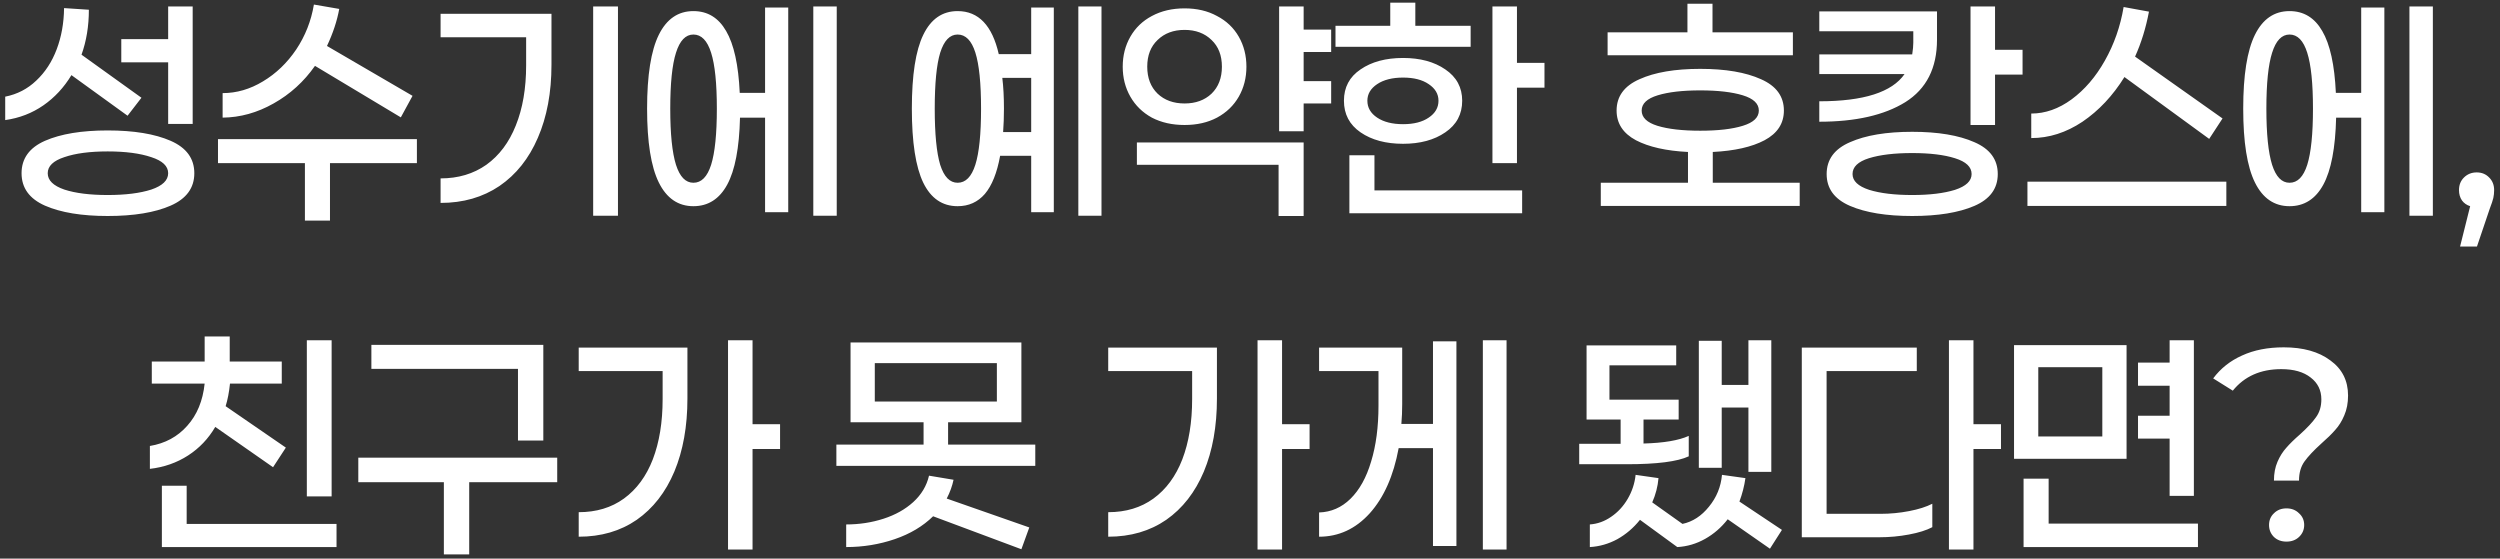 <svg width="367" height="82" viewBox="0 0 367 82" fill="none" xmlns="http://www.w3.org/2000/svg">
    <rect x="0" y="0" width="367" height="82" fill="#333333" stroke="none"/>
    <path d="M17.805 9.149V5.749H24.686V0.949H28.285V18.189H24.686V9.149H17.805ZM10.486 11.029C9.392 12.842 8.019 14.322 6.365 15.469C4.712 16.615 2.845 17.335 0.765 17.629V14.189C2.525 13.842 4.045 13.055 5.325 11.829C6.632 10.602 7.632 9.069 8.325 7.229C9.019 5.389 9.379 3.375 9.405 1.189L13.046 1.429C13.046 3.829 12.685 6.029 11.966 8.029L20.765 14.349L18.726 16.989L10.486 11.029ZM15.806 19.149C19.645 19.149 22.726 19.655 25.046 20.669C27.366 21.682 28.526 23.269 28.526 25.429C28.526 27.589 27.366 29.175 25.046 30.189C22.726 31.202 19.645 31.709 15.806 31.709C11.992 31.709 8.925 31.202 6.605 30.189C4.312 29.175 3.165 27.589 3.165 25.429C3.165 23.269 4.312 21.682 6.605 20.669C8.925 19.655 11.992 19.149 15.806 19.149ZM15.806 28.629C18.419 28.629 20.552 28.362 22.206 27.829C23.859 27.269 24.686 26.469 24.686 25.429C24.686 24.389 23.859 23.602 22.206 23.069C20.552 22.509 18.419 22.229 15.806 22.229C13.192 22.229 11.072 22.509 9.445 23.069C7.819 23.602 7.005 24.389 7.005 25.429C7.005 26.469 7.819 27.269 9.445 27.829C11.072 28.362 13.192 28.629 15.806 28.629ZM46.241 9.669C44.615 11.989 42.588 13.829 40.161 15.189C37.761 16.549 35.268 17.242 32.681 17.269V13.669C34.735 13.669 36.708 13.095 38.601 11.949C40.521 10.802 42.148 9.242 43.481 7.269C44.815 5.269 45.681 3.069 46.081 0.669L49.801 1.309C49.481 3.069 48.881 4.882 48.001 6.749L60.561 14.069L58.841 17.229L46.241 9.669ZM48.441 23.949V32.389H44.761V23.949H32.001V20.429H61.201V23.949H48.441ZM87.077 31.669V0.949H90.717V31.669H87.077ZM80.957 9.509C80.957 13.589 80.29 17.162 78.957 20.229C77.65 23.269 75.77 25.629 73.317 27.309C70.864 28.962 67.984 29.789 64.677 29.789V26.189C67.264 26.189 69.504 25.522 71.397 24.189C73.29 22.829 74.73 20.909 75.717 18.429C76.73 15.922 77.237 12.975 77.237 9.589V5.469H64.677V2.029H80.957V9.509ZM122.833 31.669H119.393V0.949H122.833V31.669ZM115.713 1.109V31.149H112.313V17.269H108.633C108.526 21.722 107.899 25.002 106.753 27.109C105.606 29.215 103.953 30.269 101.793 30.269C99.553 30.269 97.859 29.109 96.713 26.789C95.566 24.469 94.993 20.855 94.993 15.949C94.993 11.042 95.566 7.429 96.713 5.109C97.859 2.789 99.553 1.629 101.793 1.629C103.873 1.629 105.473 2.602 106.593 4.549C107.739 6.495 108.406 9.522 108.593 13.629H112.313V1.109H115.713ZM101.793 26.829C102.966 26.829 103.833 25.949 104.393 24.189C104.953 22.402 105.233 19.655 105.233 15.949C105.233 12.242 104.953 9.509 104.393 7.749C103.833 5.962 102.966 5.069 101.793 5.069C100.646 5.069 99.793 5.962 99.233 7.749C98.673 9.509 98.393 12.242 98.393 15.949C98.393 19.655 98.673 22.402 99.233 24.189C99.793 25.949 100.646 26.829 101.793 26.829ZM161.699 31.669H158.299V0.949H161.699V31.669ZM154.699 1.109V31.149H151.379V22.869H146.819C146.365 25.375 145.619 27.242 144.579 28.469C143.539 29.669 142.205 30.269 140.579 30.269C138.339 30.269 136.659 29.122 135.539 26.829C134.419 24.509 133.859 20.882 133.859 15.949C133.859 11.015 134.419 7.402 135.539 5.109C136.659 2.789 138.339 1.629 140.579 1.629C143.645 1.629 145.659 3.735 146.619 7.949H151.379V1.109H154.699ZM140.579 26.829C141.752 26.829 142.619 25.949 143.179 24.189C143.739 22.429 144.019 19.682 144.019 15.949C144.019 12.215 143.739 9.469 143.179 7.709C142.619 5.949 141.752 5.069 140.579 5.069C139.432 5.069 138.579 5.962 138.019 7.749C137.485 9.509 137.219 12.242 137.219 15.949C137.219 19.655 137.485 22.402 138.019 24.189C138.579 25.949 139.432 26.829 140.579 26.829ZM151.379 11.429H147.139C147.299 12.735 147.379 14.242 147.379 15.949C147.379 17.149 147.339 18.295 147.259 19.389H151.379V11.429ZM191.375 11.909H195.415V15.189H191.375V19.269H187.775V0.949H191.375V4.349H195.415V7.629H191.375V11.909ZM173.895 18.349C172.081 18.349 170.481 17.989 169.095 17.269C167.735 16.522 166.681 15.495 165.935 14.189C165.188 12.882 164.815 11.415 164.815 9.789C164.815 8.162 165.188 6.695 165.935 5.389C166.681 4.082 167.735 3.069 169.095 2.349C170.481 1.602 172.081 1.229 173.895 1.229C175.708 1.229 177.295 1.602 178.655 2.349C180.041 3.069 181.108 4.082 181.855 5.389C182.601 6.695 182.975 8.162 182.975 9.789C182.975 11.415 182.601 12.882 181.855 14.189C181.108 15.495 180.041 16.522 178.655 17.269C177.295 17.989 175.708 18.349 173.895 18.349ZM173.895 4.389C172.268 4.389 170.948 4.882 169.935 5.869C168.921 6.829 168.415 8.135 168.415 9.789C168.415 11.442 168.921 12.762 169.935 13.749C170.948 14.709 172.268 15.189 173.895 15.189C175.521 15.189 176.841 14.709 177.855 13.749C178.868 12.762 179.375 11.442 179.375 9.789C179.375 8.135 178.868 6.829 177.855 5.869C176.841 4.882 175.521 4.389 173.895 4.389ZM191.375 20.909V31.709H187.695V24.189H166.895V20.909H191.375ZM196.05 6.869V3.789H204.09V0.389H207.77V3.789H215.89V6.869H196.05ZM226.73 12.869H222.69V23.949H219.09V0.949H222.69V9.229H226.73V12.869ZM205.97 21.109C203.437 21.109 201.357 20.549 199.73 19.429C198.104 18.309 197.29 16.762 197.29 14.789C197.29 12.815 198.104 11.282 199.73 10.189C201.357 9.069 203.437 8.509 205.97 8.509C208.477 8.509 210.544 9.069 212.17 10.189C213.824 11.309 214.65 12.842 214.65 14.789C214.65 16.762 213.824 18.309 212.17 19.429C210.544 20.549 208.477 21.109 205.97 21.109ZM205.97 11.389C204.397 11.389 203.13 11.709 202.17 12.349C201.21 12.989 200.73 13.802 200.73 14.789C200.73 15.802 201.21 16.629 202.17 17.269C203.13 17.909 204.397 18.229 205.97 18.229C207.544 18.229 208.797 17.909 209.73 17.269C210.69 16.629 211.17 15.802 211.17 14.789C211.17 13.802 210.69 12.989 209.73 12.349C208.797 11.709 207.544 11.389 205.97 11.389ZM223.45 27.949V31.309H198.09V22.789H201.77V27.949H223.45ZM235.996 8.109V4.749H247.716V0.549H251.396V4.749H263.196V8.109H235.996ZM264.196 30.229H234.996V26.829H247.796V22.309C244.596 22.149 242.05 21.575 240.156 20.589C238.263 19.575 237.316 18.122 237.316 16.229C237.316 14.149 238.436 12.615 240.676 11.629C242.916 10.615 245.89 10.109 249.596 10.109C253.303 10.109 256.276 10.615 258.516 11.629C260.756 12.615 261.876 14.149 261.876 16.229C261.876 18.122 260.93 19.575 259.036 20.589C257.17 21.575 254.636 22.149 251.436 22.309V26.829H264.196V30.229ZM240.996 16.229C240.996 17.242 241.77 17.989 243.316 18.469C244.89 18.949 246.983 19.189 249.596 19.189C252.21 19.189 254.29 18.949 255.836 18.469C257.41 17.989 258.196 17.242 258.196 16.229C258.196 15.215 257.41 14.469 255.836 13.989C254.263 13.509 252.183 13.269 249.596 13.269C247.01 13.269 244.93 13.509 243.356 13.989C241.783 14.469 240.996 15.215 240.996 16.229ZM296.912 10.949H292.872V18.349H289.272V0.949H292.872V7.309H296.912V10.949ZM284.352 5.829C284.352 9.989 282.805 13.042 279.712 14.989C276.619 16.909 272.405 17.869 267.072 17.869V14.869C273.579 14.869 277.752 13.535 279.592 10.869H267.072V7.989H280.712C280.819 7.295 280.872 6.722 280.872 6.269V4.589H267.072V1.669H284.352V5.829ZM280.712 19.349C284.499 19.349 287.539 19.855 289.832 20.869C292.125 21.855 293.272 23.415 293.272 25.549C293.272 27.682 292.125 29.242 289.832 30.229C287.539 31.215 284.499 31.709 280.712 31.709C276.925 31.709 273.885 31.215 271.592 30.229C269.299 29.242 268.152 27.682 268.152 25.549C268.152 23.415 269.299 21.855 271.592 20.869C273.885 19.855 276.925 19.349 280.712 19.349ZM280.712 28.629C283.272 28.629 285.365 28.375 286.992 27.869C288.619 27.335 289.432 26.562 289.432 25.549C289.432 24.509 288.619 23.735 286.992 23.229C285.392 22.722 283.299 22.469 280.712 22.469C278.099 22.469 275.979 22.722 274.352 23.229C272.752 23.735 271.952 24.509 271.952 25.549C271.952 26.562 272.765 27.335 274.392 27.869C276.019 28.375 278.125 28.629 280.712 28.629ZM311.868 11.309C310.161 14.055 308.108 16.242 305.708 17.869C303.308 19.469 300.801 20.269 298.188 20.269V16.669C300.241 16.669 302.214 15.975 304.108 14.589C306.028 13.175 307.654 11.282 308.988 8.909C310.348 6.509 311.268 3.882 311.748 1.029L315.468 1.709C315.014 4.109 314.334 6.309 313.428 8.309L326.268 17.389L324.308 20.389L311.868 11.309ZM326.828 26.669V30.229H297.628V26.669H326.828ZM357.144 31.669H353.704V0.949H357.144V31.669ZM350.024 1.109V31.149H346.624V17.269H342.944C342.837 21.722 342.21 25.002 341.064 27.109C339.917 29.215 338.264 30.269 336.104 30.269C333.864 30.269 332.17 29.109 331.024 26.789C329.877 24.469 329.304 20.855 329.304 15.949C329.304 11.042 329.877 7.429 331.024 5.109C332.17 2.789 333.864 1.629 336.104 1.629C338.184 1.629 339.784 2.602 340.904 4.549C342.05 6.495 342.717 9.522 342.904 13.629H346.624V1.109H350.024ZM336.104 26.829C337.277 26.829 338.144 25.949 338.704 24.189C339.264 22.402 339.544 19.655 339.544 15.949C339.544 12.242 339.264 9.509 338.704 7.749C338.144 5.962 337.277 5.069 336.104 5.069C334.957 5.069 334.104 5.962 333.544 7.749C332.984 9.509 332.704 12.242 332.704 15.949C332.704 19.655 332.984 22.402 333.544 24.189C334.104 25.949 334.957 26.829 336.104 26.829ZM363.579 25.309C364.326 25.309 364.939 25.562 365.419 26.069C365.899 26.549 366.139 27.162 366.139 27.909C366.139 28.309 366.099 28.695 366.019 29.069C365.939 29.415 365.766 29.935 365.499 30.629L363.619 36.189H361.139L362.619 30.269C362.113 30.109 361.713 29.829 361.419 29.429C361.126 29.002 360.979 28.495 360.979 27.909C360.979 27.162 361.219 26.549 361.699 26.069C362.206 25.562 362.833 25.309 363.579 25.309ZM31.603 62.669C30.59 64.402 29.256 65.802 27.603 66.869C25.95 67.935 24.083 68.589 22.003 68.829V65.469C24.243 65.095 26.07 64.109 27.483 62.509C28.923 60.909 29.776 58.842 30.043 56.309H22.283V53.069H30.043V49.389H33.723V53.069H41.363V56.309H33.763C33.63 57.589 33.416 58.695 33.123 59.629L41.963 65.709L40.083 68.589L31.603 62.669ZM45.043 72.869V49.949H48.683V72.869H45.043ZM49.403 80.309H23.763V71.309H27.403V76.909H49.403V80.309ZM54.519 54.149V50.629H79.759V64.669H76.039V54.149H54.519ZM68.879 70.789V81.389H65.159V70.789H52.599V67.189H81.799V70.789H68.879ZM110.474 65.909V80.669H106.874V49.949H110.474V62.269H114.514V65.909H110.474ZM100.914 51.029V58.509C100.914 62.589 100.274 66.162 98.994 69.229C97.714 72.269 95.874 74.629 93.474 76.309C91.074 77.962 88.234 78.789 84.954 78.789V75.189C87.541 75.189 89.754 74.522 91.594 73.189C93.461 71.829 94.874 69.909 95.834 67.429C96.794 64.922 97.274 61.975 97.274 58.589V54.469H84.954V51.029H100.914ZM151.98 68.389H122.78V65.269H135.58V61.989H124.86V50.269H149.94V61.989H139.18V65.269H151.98V68.389ZM146.34 58.949V53.309H128.42V58.949H146.34ZM139.98 70.429C139.794 71.335 139.46 72.255 138.98 73.189L151.1 77.429L149.94 80.629L136.98 75.789C135.487 77.255 133.607 78.375 131.34 79.149C129.074 79.922 126.7 80.309 124.22 80.309V76.989C126.14 76.989 127.967 76.709 129.7 76.149C131.434 75.589 132.887 74.775 134.06 73.709C135.26 72.615 136.034 71.322 136.38 69.829L139.98 70.429ZM188.206 65.909V80.669H184.606V49.949H188.206V62.269H192.246V65.909H188.206ZM178.646 51.029V58.509C178.646 62.589 178.006 66.162 176.726 69.229C175.446 72.269 173.606 74.629 171.206 76.309C168.806 77.962 165.966 78.789 162.686 78.789V75.189C165.273 75.189 167.486 74.522 169.326 73.189C171.193 71.829 172.606 69.909 173.566 67.429C174.526 64.922 175.006 61.975 175.006 58.589V54.469H162.686V51.029H178.646ZM221.162 80.669H217.682V49.949H221.162V80.669ZM213.802 50.109V80.149H210.362V65.789H205.322C204.575 69.842 203.162 73.029 201.082 75.349C199.002 77.642 196.522 78.789 193.642 78.789V75.229C195.402 75.175 196.935 74.509 198.242 73.229C199.575 71.922 200.589 70.095 201.282 67.749C202.002 65.402 202.362 62.669 202.362 59.549V54.469H193.642V51.029H205.842V59.349C205.842 60.335 205.802 61.295 205.722 62.229H210.362V50.109H213.802ZM249.388 68.669V50.029H252.748V56.509H256.668V49.949H260.028V69.269H256.668V59.829H252.748V68.669H249.388ZM247.908 66.989C246.255 67.762 243.228 68.149 238.828 68.149H231.828V65.149H237.908V61.589H232.908V50.709H246.068V53.629H236.268V58.669H246.428V61.589H241.268V65.109C244.228 65.029 246.441 64.655 247.908 63.989V66.989ZM253.628 76.229C252.695 77.429 251.588 78.389 250.308 79.109C249.028 79.829 247.668 80.229 246.228 80.309L240.748 76.309C239.815 77.482 238.708 78.429 237.428 79.149C236.148 79.842 234.801 80.229 233.388 80.309V76.989C234.508 76.909 235.548 76.535 236.508 75.869C237.495 75.202 238.308 74.322 238.948 73.229C239.588 72.135 239.975 70.962 240.108 69.709L243.468 70.189C243.361 71.415 243.055 72.602 242.548 73.749L246.988 76.909C248.481 76.589 249.775 75.749 250.868 74.389C251.988 73.029 252.628 71.469 252.788 69.709L256.228 70.189C256.068 71.335 255.775 72.482 255.348 73.629L261.588 77.789L259.828 80.549L253.628 76.229ZM289.704 65.909V80.669H286.104V49.949H289.704V62.269H293.744V65.909H289.704ZM276.104 75.429C277.49 75.429 278.877 75.295 280.264 75.029C281.65 74.762 282.784 74.402 283.664 73.949V77.389C282.81 77.842 281.664 78.202 280.224 78.469C278.81 78.735 277.37 78.869 275.904 78.869H264.504V51.029H281.384V54.469H268.144V75.429H276.104ZM313.86 64.389V61.029H318.5V56.629H313.86V53.229H318.5V49.949H322.06V72.789H318.5V64.389H313.86ZM295.66 67.349V50.669H312.18V67.349H295.66ZM299.22 53.909V64.069H308.62V53.909H299.22ZM322.66 80.309H297.06V70.269H300.74V76.869H322.66V80.309ZM333.815 70.549C333.815 69.509 333.989 68.589 334.335 67.789C334.682 66.989 335.109 66.309 335.615 65.749C336.122 65.162 336.789 64.509 337.615 63.789C338.682 62.829 339.469 61.989 339.975 61.269C340.509 60.549 340.775 59.669 340.775 58.629C340.775 57.295 340.255 56.229 339.215 55.429C338.175 54.602 336.735 54.189 334.895 54.189C331.855 54.189 329.482 55.242 327.775 57.349L324.895 55.549C325.989 54.082 327.402 52.962 329.135 52.189C330.869 51.389 332.909 50.989 335.255 50.989C338.109 50.989 340.389 51.629 342.095 52.909C343.829 54.162 344.695 55.882 344.695 58.069C344.695 59.162 344.509 60.135 344.135 60.989C343.789 61.815 343.349 62.522 342.815 63.109C342.309 63.695 341.629 64.362 340.775 65.109C339.655 66.122 338.829 67.002 338.295 67.749C337.762 68.495 337.495 69.429 337.495 70.549H333.815ZM335.655 79.509C334.909 79.509 334.295 79.282 333.815 78.829C333.335 78.349 333.095 77.762 333.095 77.069C333.095 76.375 333.335 75.802 333.815 75.349C334.295 74.869 334.909 74.629 335.655 74.629C336.402 74.629 337.015 74.869 337.495 75.349C338.002 75.802 338.255 76.375 338.255 77.069C338.255 77.762 338.002 78.349 337.495 78.829C337.015 79.282 336.402 79.509 335.655 79.509Z" fill="white"/>
</svg>
